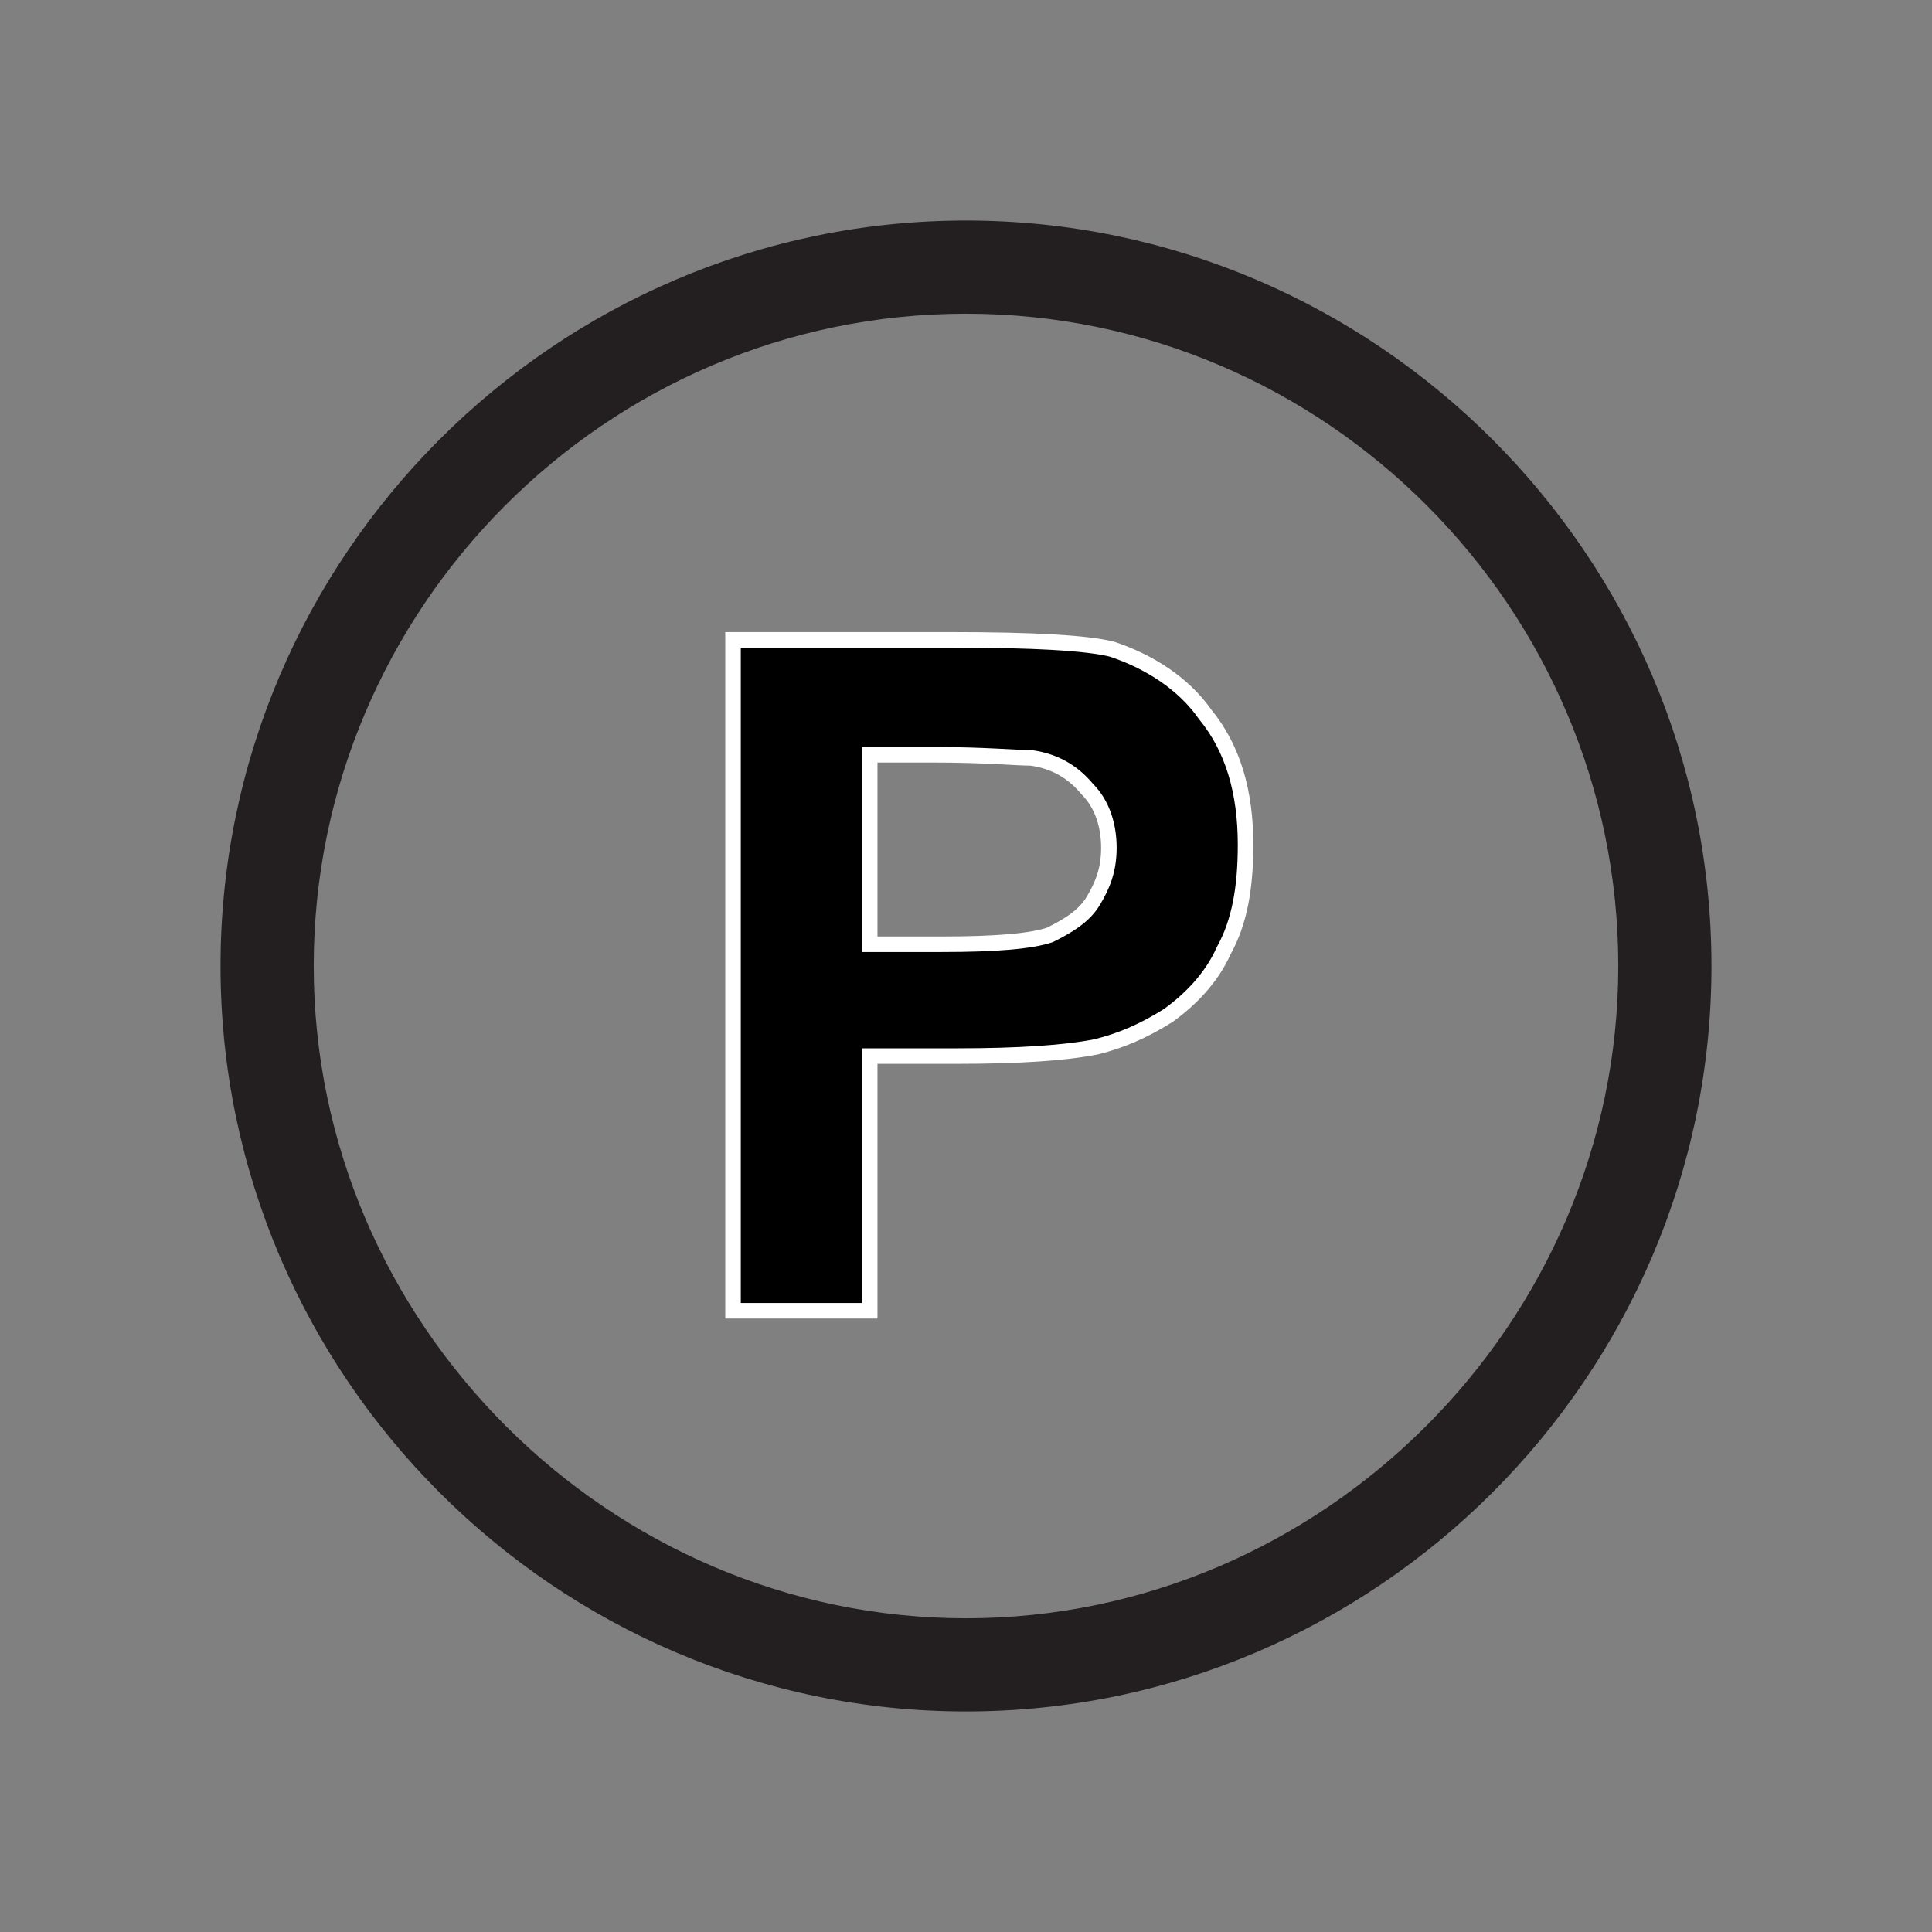 <?xml version="1.0" encoding="utf-8"?>
<!-- Generator: Adobe Illustrator 27.2.0, SVG Export Plug-In . SVG Version: 6.00 Build 0)  -->
<svg version="1.1" id="Layer_1" xmlns="http://www.w3.org/2000/svg" xmlns:xlink="http://www.w3.org/1999/xlink" x="0px" y="0px"
	 viewBox="0 0 62.2 62.2" style="enable-background:new 0 0 62.2 62.2;" xml:space="preserve">
<rect x="0" y="0" width="62.2" height="62.2" fill="#808080" stroke="none"/>
<style type="text/css">
	.st0{stroke:#FFFFFF;stroke-width:0.5;stroke-miterlimit:10;}
	.st1{fill:#231F20;}
</style>
<path class="st0" d="M35.8,20.9c-0.8-0.2-2.5-0.3-5.2-0.3h-7v21.6H28V34h2.8c2,0,3.5-0.1,4.5-0.3c0.8-0.2,1.5-0.5,2.3-1
	c0.7-0.5,1.4-1.2,1.8-2.1c0.5-0.9,0.7-2,0.7-3.4c0-1.7-0.4-3.1-1.3-4.2C38.1,22,37,21.3,35.8,20.9z M35.2,29
	c-0.3,0.5-0.8,0.8-1.4,1.1c-0.6,0.2-1.7,0.3-3.5,0.3H28v-6.1h2.1c1.6,0,2.6,0.1,3.1,0.1c0.7,0.1,1.3,0.4,1.8,1
	c0.5,0.5,0.7,1.2,0.7,1.9C35.7,28,35.5,28.5,35.2,29z"/>
<path class="st1" d="M31.1,10.1c11.6,0,21,9.5,21,21s-9.5,21-21,21s-21-9.5-21-21S19.5,10.1,31.1,10.1 M31.1,7.1
	c-13.2,0-24,10.8-24,24s10.8,24,24,24s24-10.8,24-24S44.3,7.1,31.1,7.1L31.1,7.1z"/>
</svg>
